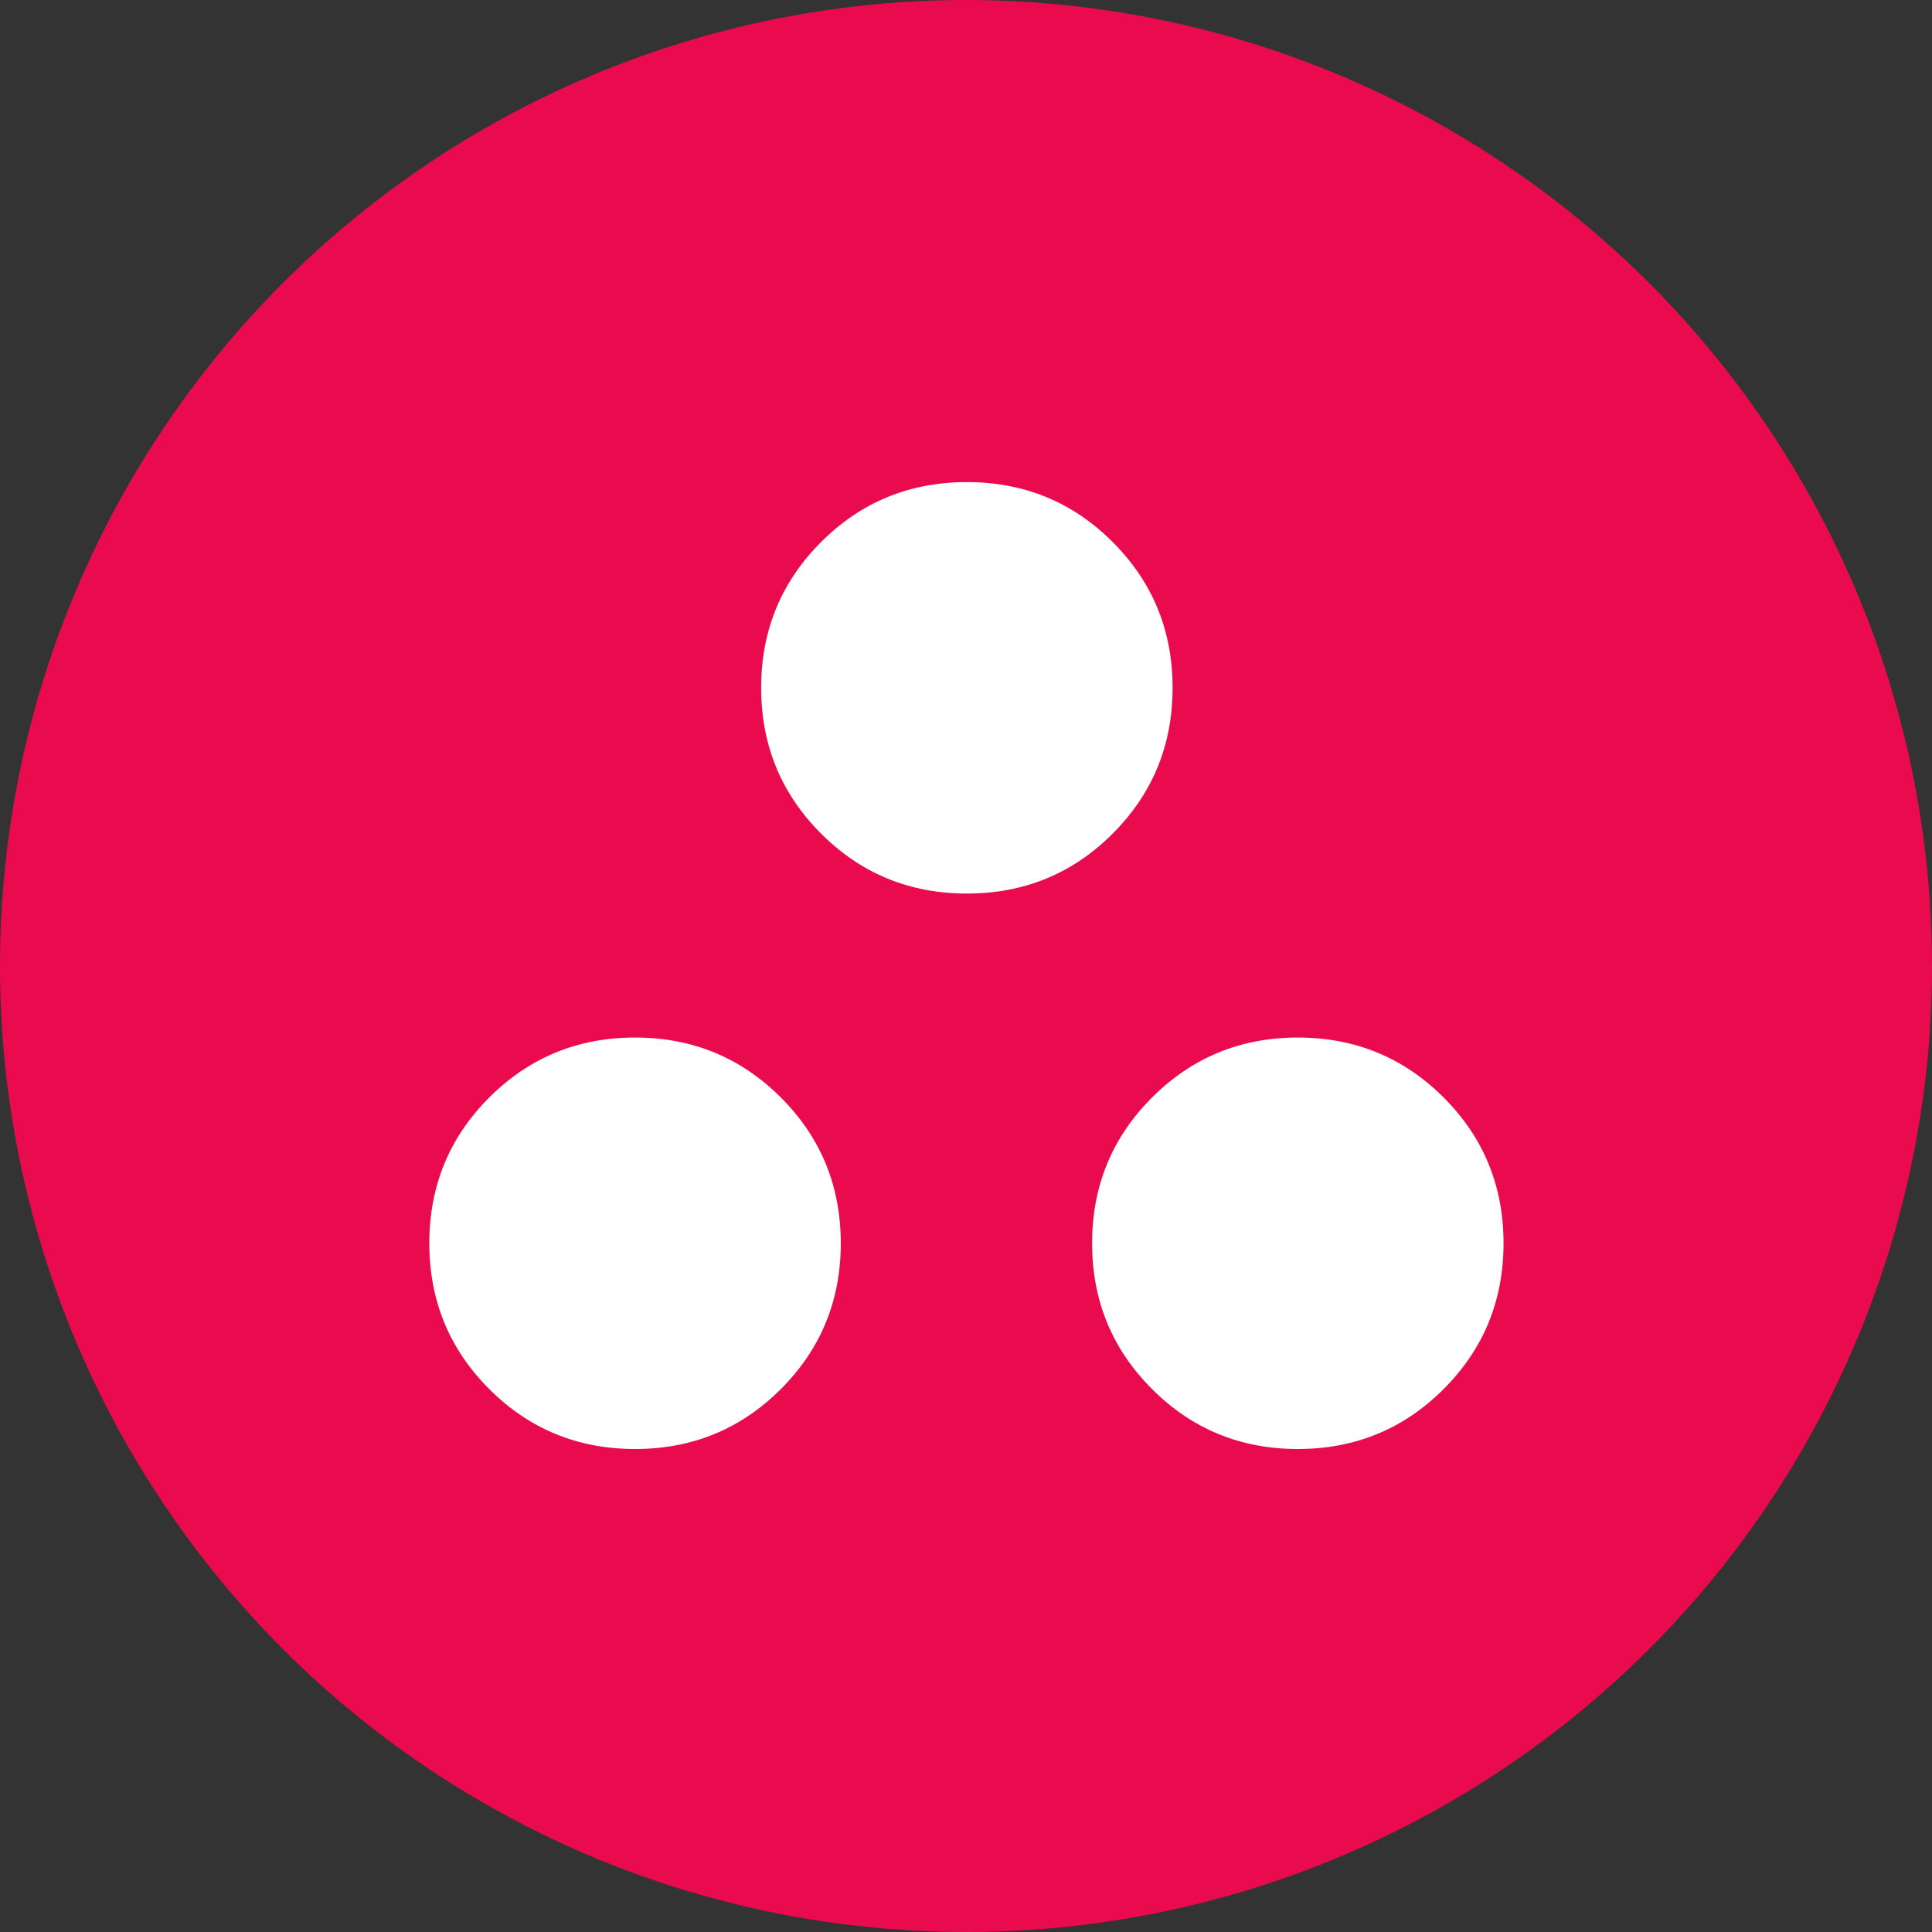 <svg width="60" height="60" viewBox="0 0 60 60" fill="none" xmlns="http://www.w3.org/2000/svg">
<rect x="0" y="0" width="60" height="60" fill="#333333" stroke="none"/>
<g id="Frame 1125213035">
<circle id="Ellipse 762" cx="30" cy="30" r="30" fill="#EA0B4E"/>
<g id="workspaces">
<mask id="mask0_421_5002" style="mask-type:alpha" maskUnits="userSpaceOnUse" x="10" y="10" width="40" height="40">
<rect id="Bounding box" x="10" y="10" width="40" height="40" fill="#D9D9D9"/>
</mask>
<g mask="url(#mask0_421_5002)">
<path id="workspaces_2" d="M19.722 45C17.944 45 16.435 44.38 15.194 43.139C13.953 41.898 13.333 40.389 13.333 38.611C13.333 36.833 13.953 35.324 15.194 34.083C16.435 32.843 17.944 32.222 19.722 32.222C21.5 32.222 23.009 32.843 24.25 34.083C25.491 35.324 26.111 36.833 26.111 38.611C26.111 40.389 25.491 41.898 24.25 43.139C23.009 44.38 21.5 45 19.722 45ZM40.305 45C38.527 45 37.018 44.38 35.778 43.139C34.537 41.898 33.916 40.389 33.916 38.611C33.916 36.833 34.537 35.324 35.778 34.083C37.018 32.843 38.527 32.222 40.305 32.222C42.083 32.222 43.592 32.843 44.833 34.083C46.074 35.324 46.694 36.833 46.694 38.611C46.694 40.389 46.074 41.898 44.833 43.139C43.592 44.38 42.083 45 40.305 45ZM30.028 27.75C28.25 27.75 26.741 27.13 25.5 25.889C24.259 24.648 23.638 23.139 23.638 21.361C23.638 19.583 24.259 18.074 25.5 16.833C26.741 15.592 28.25 14.972 30.028 14.972C31.805 14.972 33.315 15.592 34.555 16.833C35.796 18.074 36.416 19.583 36.416 21.361C36.416 23.139 35.796 24.648 34.555 25.889C33.315 27.13 31.805 27.75 30.028 27.75Z" fill="white"/>
</g>
</g>
</g>
</svg>
